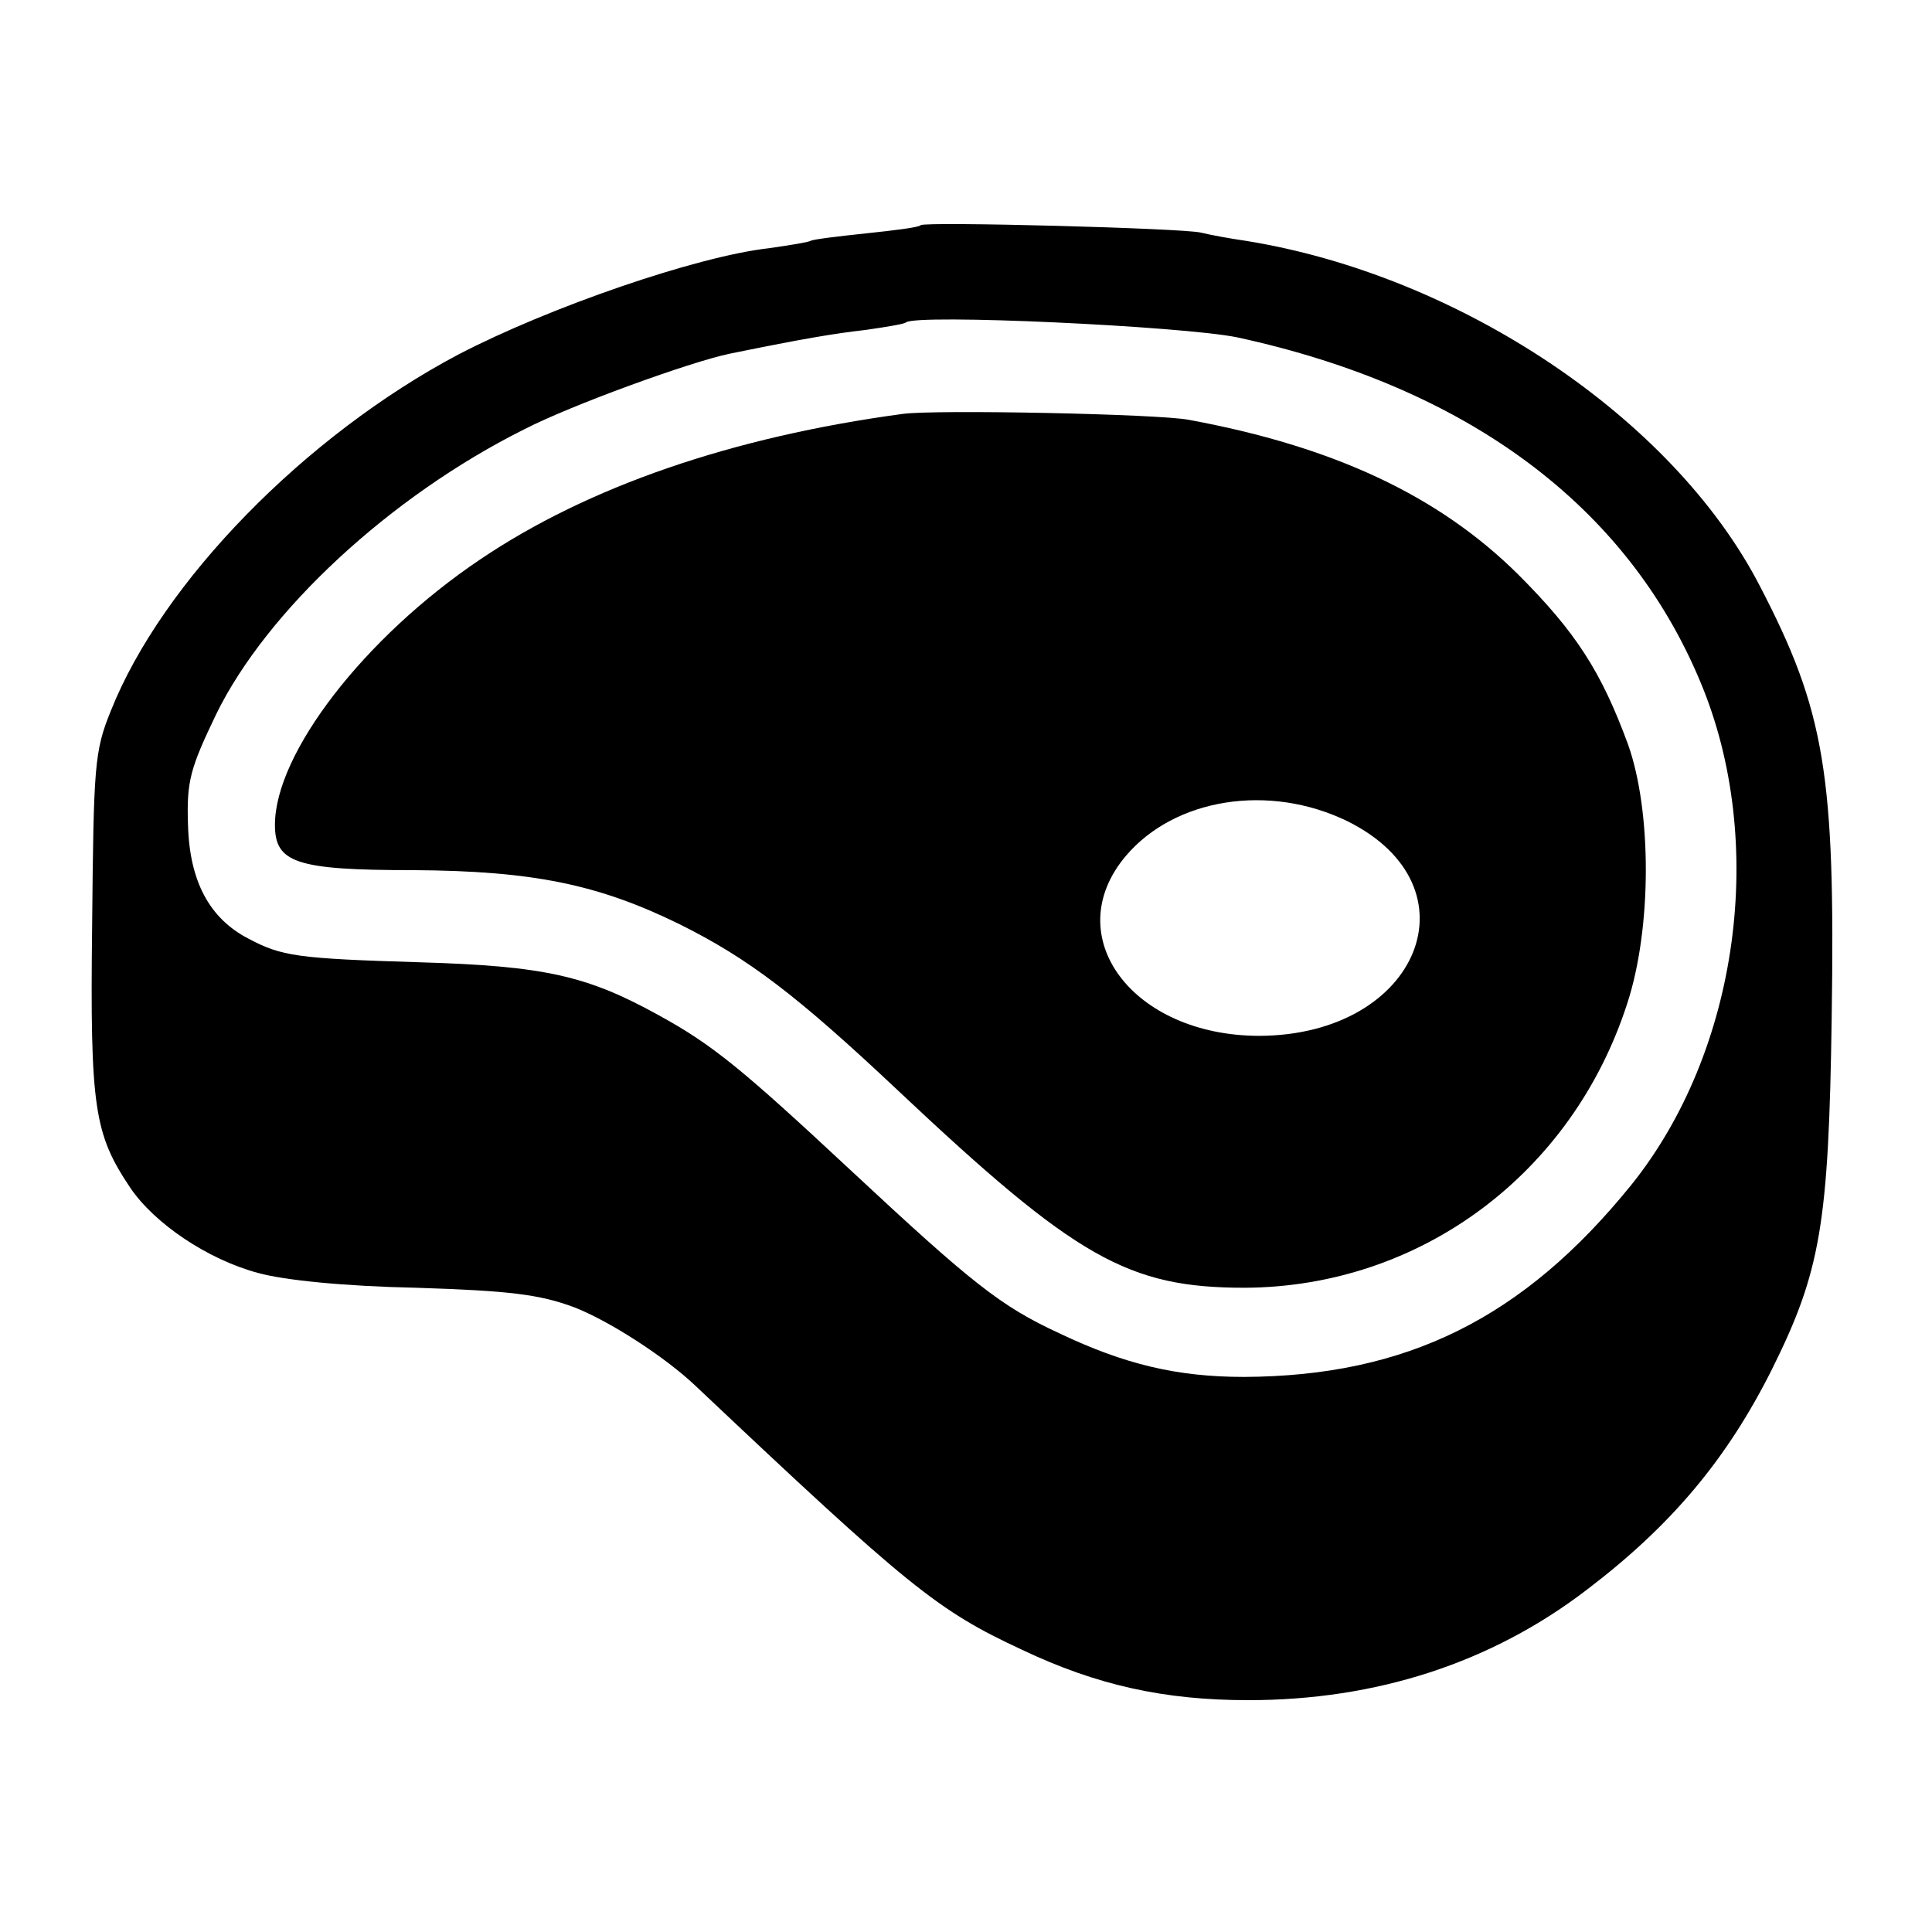 <?xml version="1.0" standalone="no"?>
<!DOCTYPE svg PUBLIC "-//W3C//DTD SVG 20010904//EN"
 "http://www.w3.org/TR/2001/REC-SVG-20010904/DTD/svg10.dtd">
<svg version="1.0" xmlns="http://www.w3.org/2000/svg"
 width="260pt" height="260pt" viewBox="0 0 260 260"
 preserveAspectRatio="xMidYMid meet">
<g transform="translate(0,260) scale(0.1,-0.1)"
fill="#000000" stroke="none">
<path d="M1239 2297 c-2 -3 -35 -7 -73 -11 -38 -4 -71 -8 -75 -10 -3 -2 -28
-6 -56 -10 -98 -11 -297 -80 -418 -143 -206 -109 -399 -306 -468 -480 -22 -54
-23 -74 -25 -288 -3 -247 3 -281 51 -353 33 -49 105 -97 172 -115 36 -10 117
-18 213 -20 126 -4 166 -9 212 -26 47 -18 123 -67 164 -106 287 -271 325 -302
439 -355 101 -48 192 -68 305 -68 172 0 327 50 456 149 113 86 188 175 249
297 65 131 76 195 80 472 5 328 -9 413 -97 582 -117 226 -405 418 -692 464
-21 3 -48 8 -60 11 -26 6 -370 15 -377 10z m426 -151 c309 -67 524 -226 623
-463 91 -216 52 -498 -93 -678 -145 -179 -302 -257 -521 -258 -90 0 -161 17
-249 59 -78 36 -117 67 -279 218 -148 138 -187 170 -260 210 -96 53 -153 66
-321 71 -165 5 -186 8 -231 32 -52 27 -79 77 -81 153 -2 59 3 76 38 149 68
139 234 293 414 383 64 33 224 91 277 102 103 21 140 27 183 32 28 4 52 8 54
10 13 12 373 -5 446 -20z"/>
<path d="M1215 2043 c-230 -31 -424 -98 -569 -196 -156 -105 -276 -261 -276
-357 0 -51 28 -61 186 -61 161 -1 249 -19 359 -73 92 -46 156 -94 295 -225
238 -224 308 -264 465 -264 236 1 441 153 515 383 33 101 33 258 1 348 -36 98
-70 151 -148 229 -107 106 -248 172 -443 208 -41 8 -342 14 -385 8z m598 -548
c178 -88 97 -288 -118 -289 -171 0 -271 134 -180 242 66 78 193 98 298 47z"/>
</g>
</svg>

